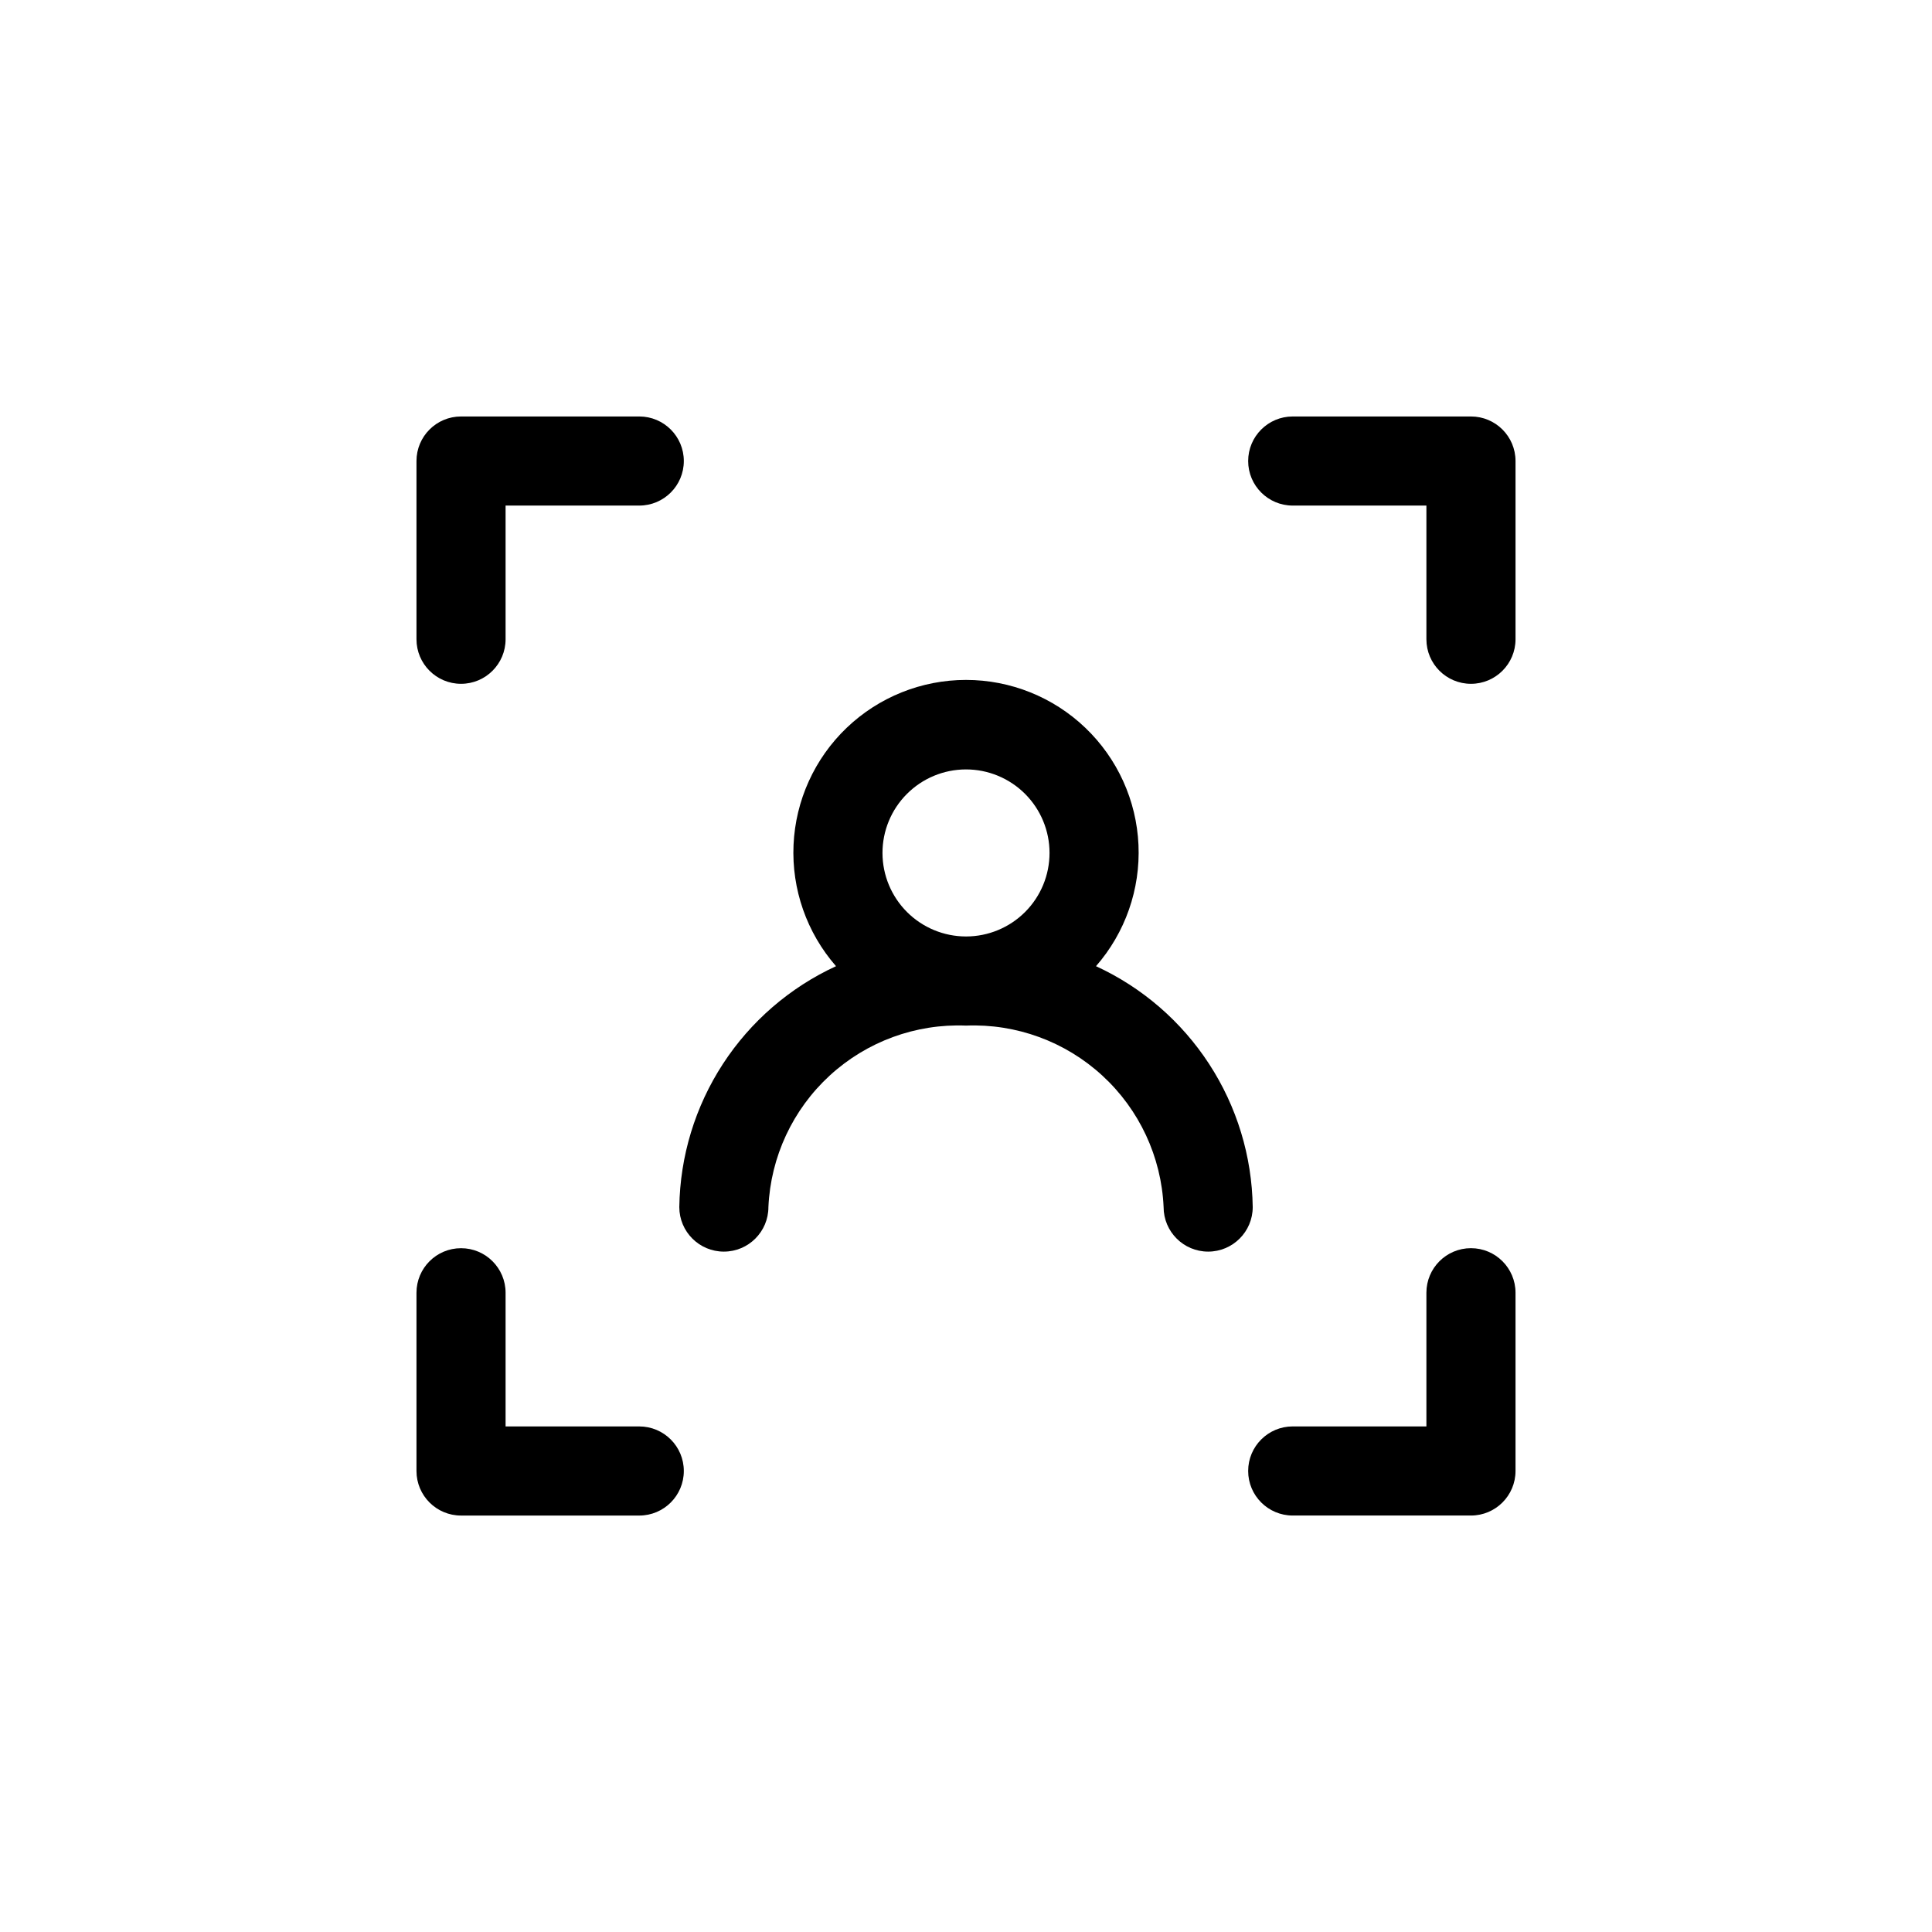 <?xml version="1.0" encoding="UTF-8"?>
<!-- Uploaded to: ICON Repo, www.iconrepo.com, Generator: ICON Repo Mixer Tools -->
<svg fill="#000000" width="800px" height="800px" version="1.1" viewBox="144 144 512 512" xmlns="http://www.w3.org/2000/svg">
 <g>
  <path d="m434.45 400.05c7.754-8.871 11.785-20.387 11.258-32.156-0.523-11.77-5.57-22.879-14.086-31.023-8.512-8.141-19.84-12.684-31.617-12.684-11.781 0-23.109 4.543-31.621 12.684-8.516 8.145-13.559 19.254-14.086 31.023-0.527 11.77 3.504 23.285 11.258 32.156-12.238 5.637-22.637 14.625-29.984 25.918-7.348 11.297-11.352 24.441-11.547 37.914 0 6.523 5.285 11.809 11.805 11.809 6.523 0 11.809-5.285 11.809-11.809 0.598-13.309 6.441-25.844 16.254-34.855s22.797-13.773 36.113-13.234c13.312-0.539 26.297 4.223 36.109 13.234 9.816 9.012 15.66 21.547 16.254 34.855 0 6.523 5.285 11.809 11.809 11.809 6.519 0 11.809-5.285 11.809-11.809-0.195-13.473-4.199-26.617-11.551-37.914-7.348-11.293-17.742-20.281-29.984-25.918zm-56.582-29.969c-0.012-5.875 2.312-11.512 6.461-15.668 4.144-4.16 9.773-6.5 15.648-6.508 5.871-0.008 11.508 2.32 15.664 6.469 4.156 4.148 6.496 9.781 6.496 15.652 0.004 5.875-2.324 11.508-6.477 15.664-4.152 4.152-9.785 6.484-15.656 6.484-5.863-0.004-11.484-2.332-15.633-6.473-4.148-4.144-6.488-9.762-6.504-15.621z"/>
  <path d="m266.18 254.37c-6.523 0-11.809 5.285-11.809 11.809v47.23c0 6.519 5.285 11.809 11.809 11.809 6.519 0 11.805-5.289 11.805-11.809v-35.426h35.426c6.519 0 11.809-5.285 11.809-11.805 0-6.523-5.289-11.809-11.809-11.809z"/>
  <path d="m533.82 254.37h-47.234c-6.519 0-11.809 5.285-11.809 11.809 0 6.519 5.289 11.805 11.809 11.805h35.426v35.426c0 6.519 5.285 11.809 11.809 11.809 6.519 0 11.809-5.289 11.809-11.809v-47.23c0-6.523-5.289-11.809-11.809-11.809z"/>
  <path d="m533.82 474.78c-6.523 0-11.809 5.289-11.809 11.809v35.426h-35.426c-6.519 0-11.809 5.285-11.809 11.809 0 6.519 5.289 11.809 11.809 11.809h47.234c6.519 0 11.809-5.289 11.809-11.809v-47.234c0-6.519-5.289-11.809-11.809-11.809z"/>
  <path d="m313.41 522.02h-35.426v-35.426c0-6.519-5.285-11.809-11.805-11.809-6.523 0-11.809 5.289-11.809 11.809v47.234c0 6.519 5.285 11.809 11.809 11.809h47.23c6.519 0 11.809-5.289 11.809-11.809 0-6.523-5.289-11.809-11.809-11.809z"/>
 </g>
</svg>